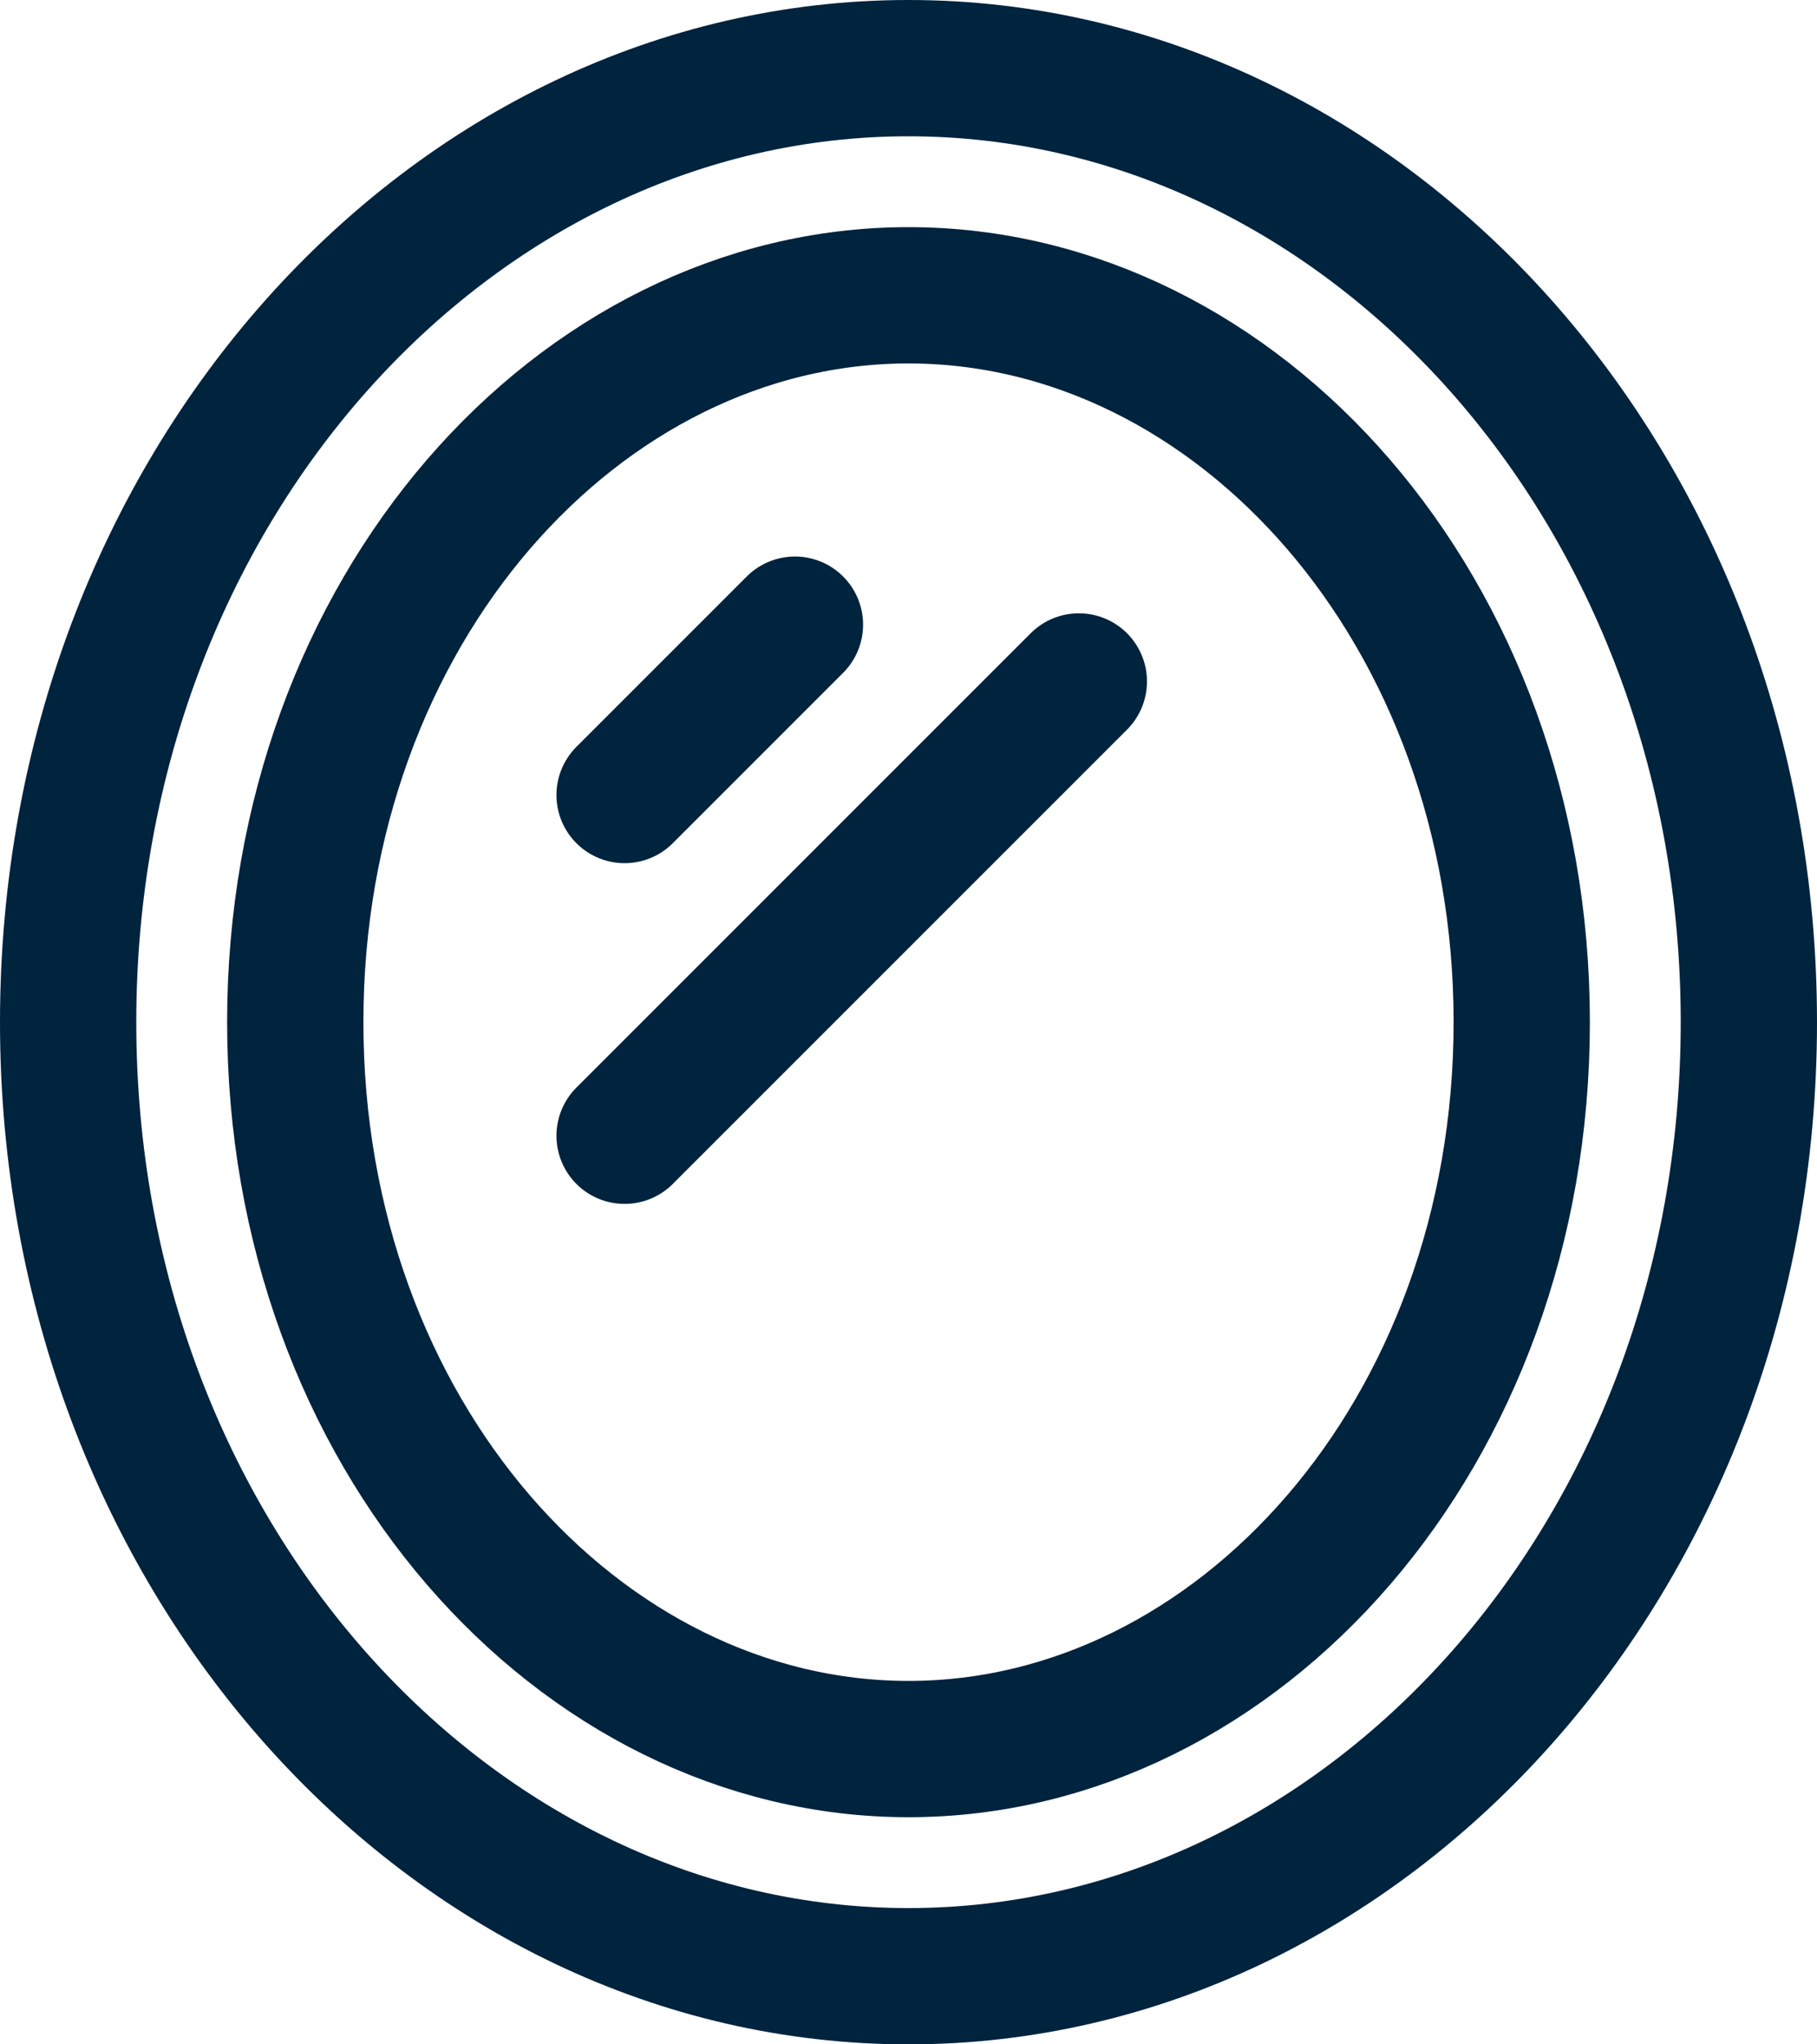 <svg width="16" height="18" fill="none" xmlns="http://www.w3.org/2000/svg"><path d="M15.4 9c0 4.708-3.378 8.4-7.4 8.4S.6 13.708.6 9 3.978.6 8 .6s7.4 3.692 7.4 8.4Z" stroke="#00233E" stroke-width="1.2"/><path d="M13.4 9c0 3.625-2.501 6.4-5.4 6.4-2.899 0-5.4-2.775-5.4-6.4 0-3.625 2.501-6.4 5.4-6.4 2.899 0 5.4 2.775 5.4 6.4Z" stroke="#00233E" stroke-width="1.2"/><path d="M7 5.5 5.5 7M9.5 6l-4 4" stroke="#00233E" stroke-width="1.2" stroke-linecap="round"/></svg>